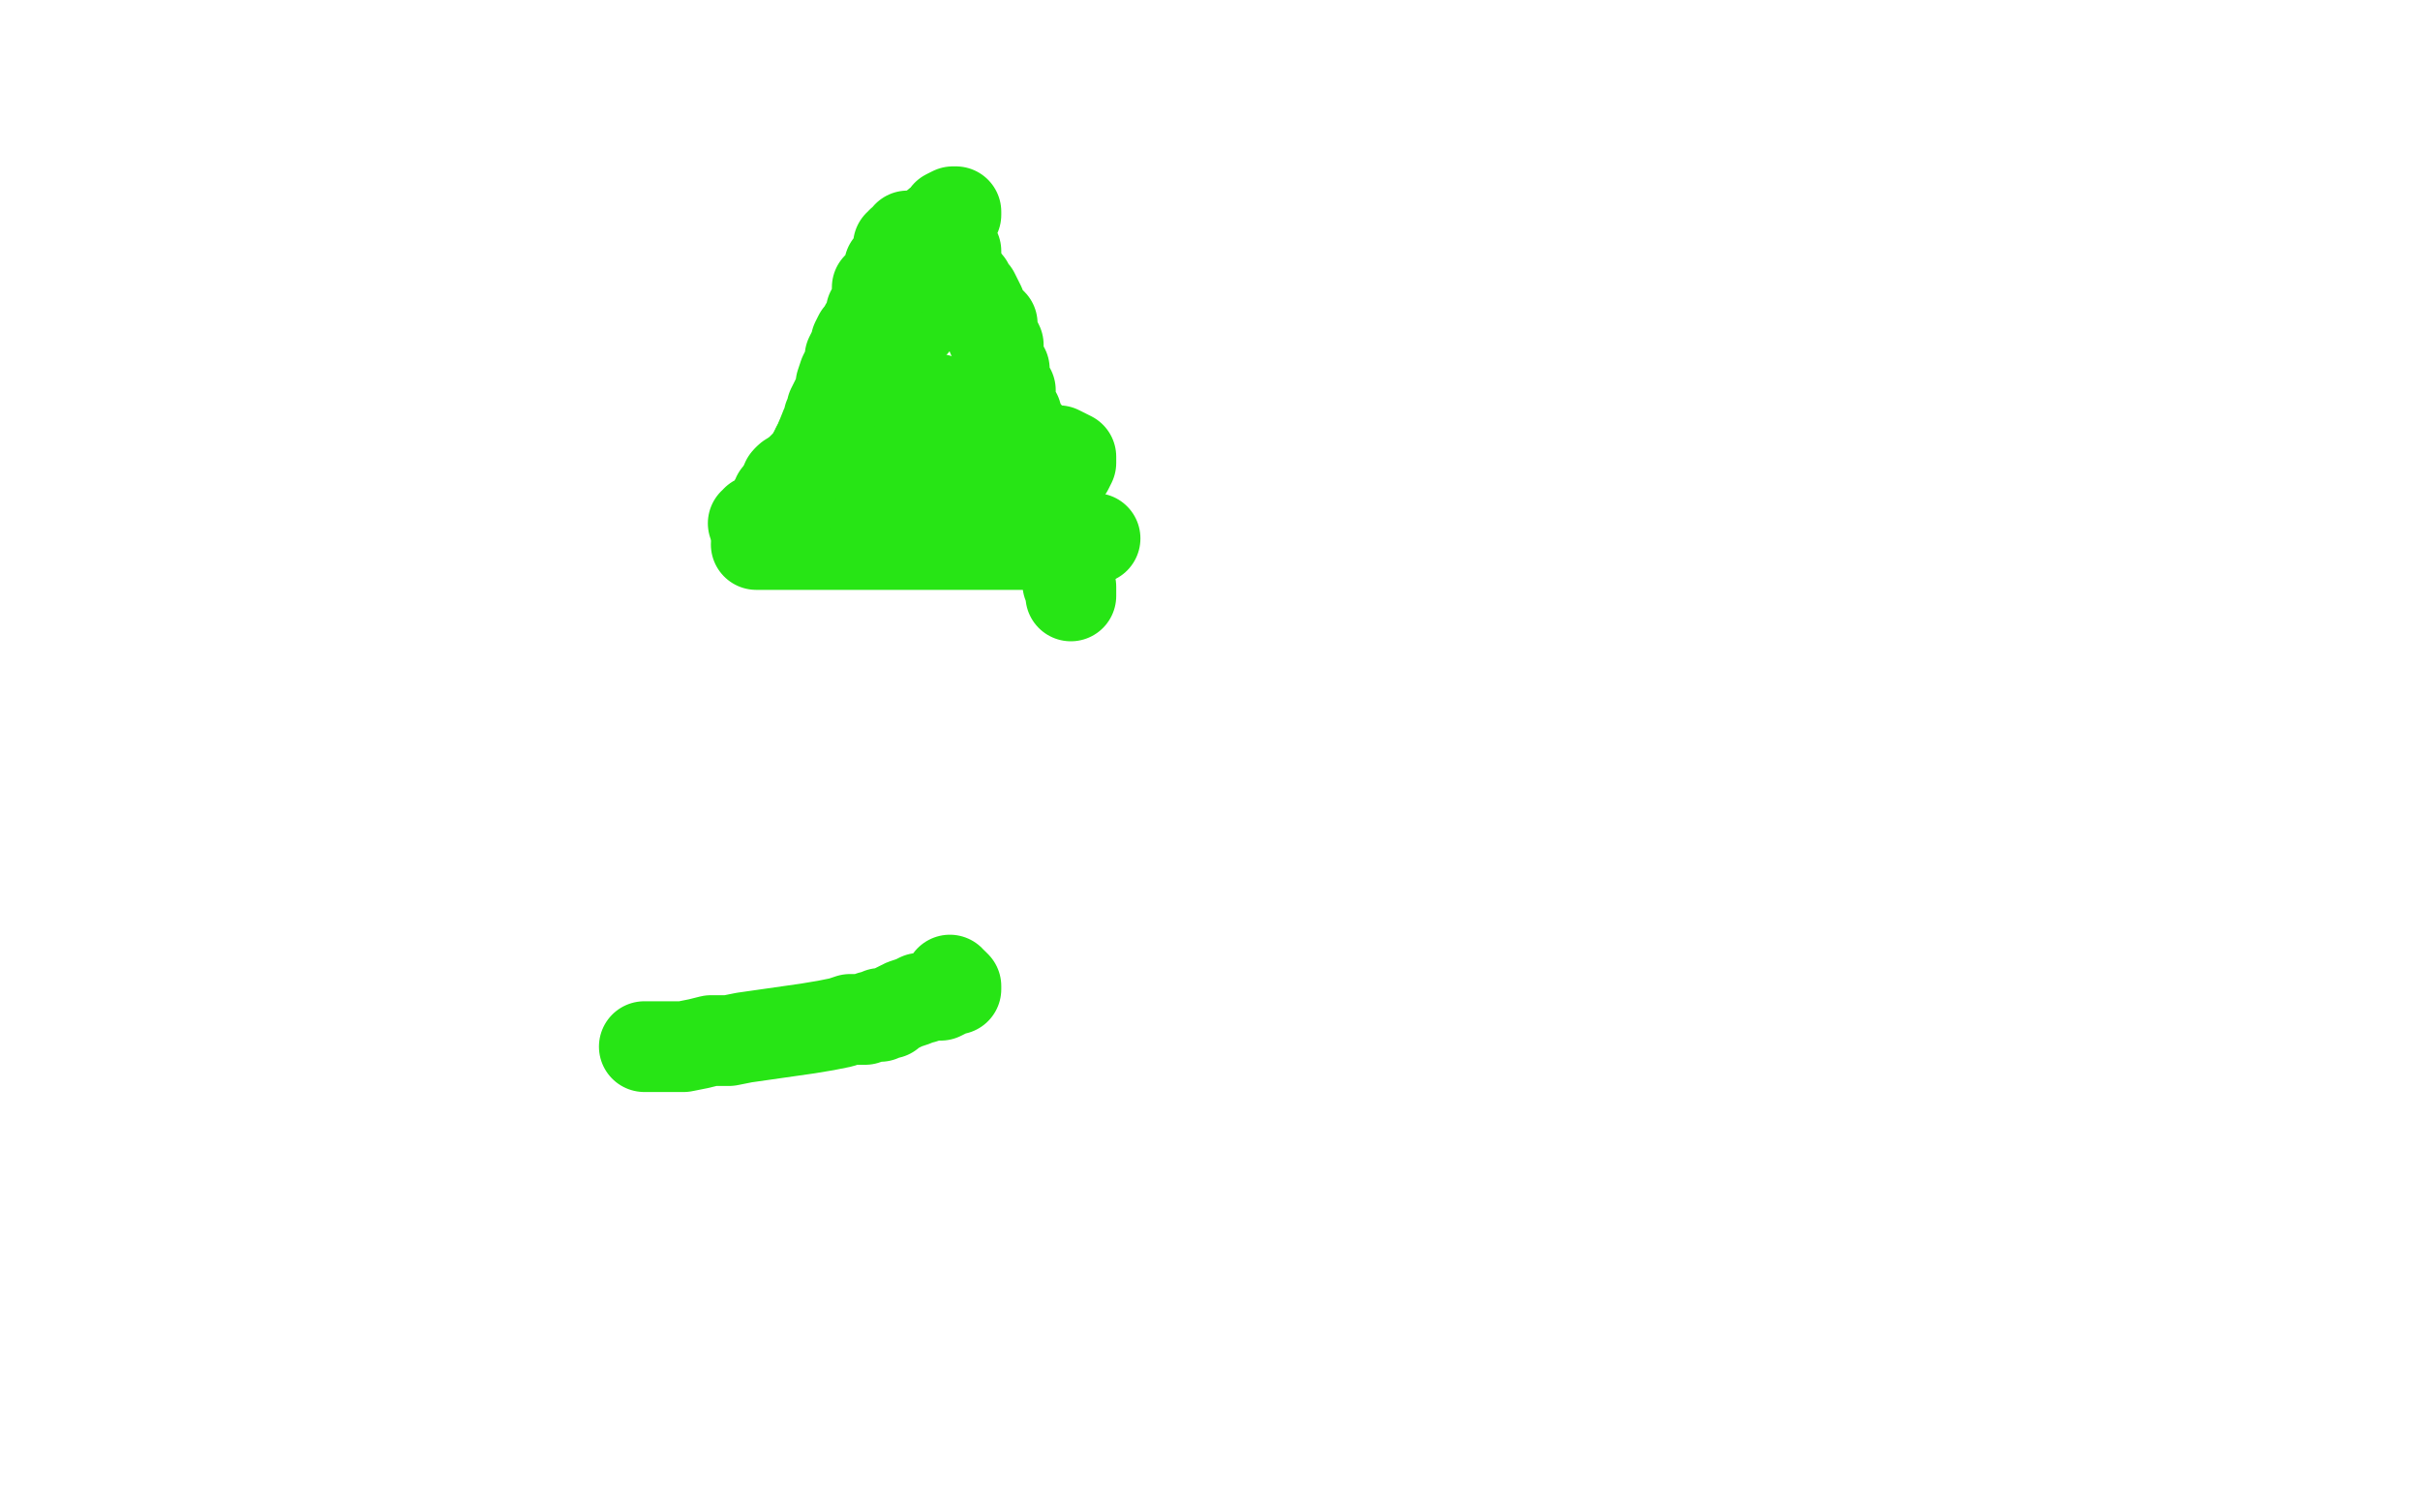 <?xml version="1.0" standalone="no"?>
<!DOCTYPE svg PUBLIC "-//W3C//DTD SVG 1.1//EN"
"http://www.w3.org/Graphics/SVG/1.1/DTD/svg11.dtd">

<svg width="800" height="500" version="1.1" xmlns="http://www.w3.org/2000/svg" xmlns:xlink="http://www.w3.org/1999/xlink" style="stroke-antialiasing: false"><desc>This SVG has been created on https://colorillo.com/</desc><rect x='0' y='0' width='800' height='500' style='fill: rgb(255,255,255); stroke-width:0' /><polyline points="213,346 214,346 214,346 215,346 215,346 217,346 217,346 219,346 219,346 222,346 222,346 226,346 226,346 231,345 231,345 235,344 241,344 246,343 253,342 260,341 267,340 273,339 278,338 281,337 284,337 286,337 288,336 291,336 291,335 292,335 293,335 294,335 295,334 297,333 299,332 302,331 304,330 305,330 308,329 309,329 311,329 313,328 314,327 315,327 316,327 316,326 315,325 314,325 314,324" style="fill: none; stroke: #27e515; stroke-width: 30; stroke-linejoin: round; stroke-linecap: round; stroke-antialiasing: false; stroke-antialias: 0; opacity: 1.0"/>
<polyline points="309,96 309,97 309,97 309,98 309,98 308,98 308,98 308,99 308,99 307,100 307,100 306,101 305,102 304,104 303,105 302,106 302,107 301,107 301,108 300,108 300,109 299,110 298,111 298,112 296,113 296,114 295,115 294,116 292,117 291,119 290,119 288,121 287,121 287,122 287,123 287,124 286,126 284,128 282,130 281,133 279,135 278,137 277,139 276,140 276,141 275,142 275,143 274,143 274,144 273,145 271,146 271,148 270,148 270,149 269,150 269,151 268,152 267,154 266,155 266,156 264,158 263,158 262,158 261,158 261,159 260,160 259,162 258,163 257,164 257,165 257,166 256,166 256,167 255,168 254,169 252,171 250,172 250,173 249,173" style="fill: none; stroke: #27e515; stroke-width: 30; stroke-linejoin: round; stroke-linecap: round; stroke-antialiasing: false; stroke-antialias: 0; opacity: 1.0"/>
<polyline points="320,94 320,95 320,95 321,96 321,96 322,97 322,97 323,99 323,99 324,101 324,101 325,104 325,104 326,105 326,105 328,107 328,107 328,110 328,110 328,111 329,112 330,114 330,115 330,116 330,118 330,119 331,120 331,121 332,122 332,123 332,124 332,126 333,127 333,128 333,129 334,129 334,131 334,132 334,133 335,135 335,136 336,137 336,139 336,141 337,141 338,142 339,143 339,144 340,145 340,146 340,147 341,148 342,148 342,149 342,150 343,150 343,152 344,153 344,154 345,154 345,155 345,156 345,157 346,157 346,158 346,159 347,160 348,161 348,162 348,163 348,164 348,165 348,166 348,167 348,168 349,168 349,169 349,170 349,171 350,173 350,177 350,179 351,181 351,182 351,183 352,183 352,185 352,186 352,187 352,188 352,189 353,191 353,193 354,194 354,195 354,196 354,197" style="fill: none; stroke: #27e515; stroke-width: 30; stroke-linejoin: round; stroke-linecap: round; stroke-antialiasing: false; stroke-antialias: 0; opacity: 1.0"/>
<polyline points="250,180 252,180 252,180 254,180 254,180 257,180 257,180 263,180 263,180 273,180 273,180 282,180 282,180 292,180 292,180 303,180 303,180 314,180 314,180 323,180 329,180 333,180 337,180 339,180 342,180 343,180 344,180 345,180 347,180 349,180 351,179 353,179 355,179 357,178 359,178 360,178 361,178 362,178" style="fill: none; stroke: #27e515; stroke-width: 30; stroke-linejoin: round; stroke-linecap: round; stroke-antialiasing: false; stroke-antialias: 0; opacity: 1.0"/>
<polyline points="310,132 309,132 309,132 309,133 309,133 308,134 308,134 308,135 308,135 307,135 307,135 306,137 306,137 304,138 304,138 304,140 304,140 302,141 302,141 302,142 302,143 302,144 302,145 302,146 302,149 302,150 302,152 302,153 302,155 302,156 302,157 302,158 302,159 302,160 302,161 302,164 302,165 302,166 302,167 301,167 300,165 299,165 298,164 296,163 293,163 289,162 285,161 281,160 279,159 277,159 276,159 276,160 277,160 279,160 281,160 284,160 288,160 294,160 302,160 312,160 321,159 330,159 337,158 342,158 347,157 350,156 352,156 353,155 354,153 354,152 354,151 352,150 350,149 347,149 344,149 341,149 337,149 333,149 327,150 321,151 314,152 309,154 305,154 302,154 300,154 298,154 297,154 298,154 299,154 301,154 302,154 302,156 302,157" style="fill: none; stroke: #27e515; stroke-width: 30; stroke-linejoin: round; stroke-linecap: round; stroke-antialiasing: false; stroke-antialias: 0; opacity: 1.0"/>
<circle cx="314.5" cy="74.5" r="15" style="fill: #27e515; stroke-antialiasing: false; stroke-antialias: 0; opacity: 1.0"/>
<polyline points="307,80 307,79 307,79 307,78 307,78 307,77 307,77 308,77 308,77 309,76 309,76 309,75 309,75 310,74 312,73 313,71 315,70 316,70 316,71 315,72 315,73 314,73 314,74 314,75 314,76 314,77 314,78 314,79 314,80 314,81 314,82 315,82 315,83 316,83 316,84 316,85 316,86" style="fill: none; stroke: #27e515; stroke-width: 30; stroke-linejoin: round; stroke-linecap: round; stroke-antialiasing: false; stroke-antialias: 0; opacity: 1.0"/>
<polyline points="301,78 300,78 300,78 300,79 300,79 299,80 299,80 298,80 298,80 298,81 298,81 297,81 297,81 297,82 297,83 297,84 297,85 296,85 296,87 295,88 294,88 294,89 294,90 293,91 293,92 292,93 291,94 291,95 290,95 290,96 290,97 290,98 290,99 290,100 290,101 289,103 288,103 288,104 288,105 288,106 287,107 286,108 285,110 284,111 283,113 283,115 282,116 281,118 281,120 280,122 279,124 278,127 278,129 277,131 276,133 275,135 275,136 274,138 274,139 273,141 271,146 270,148 268,152 266,154 264,156 263,158 262,158 261,159 260,159 260,160 260,161" style="fill: none; stroke: #27e515; stroke-width: 30; stroke-linejoin: round; stroke-linecap: round; stroke-antialiasing: false; stroke-antialias: 0; opacity: 1.0"/>
</svg>
